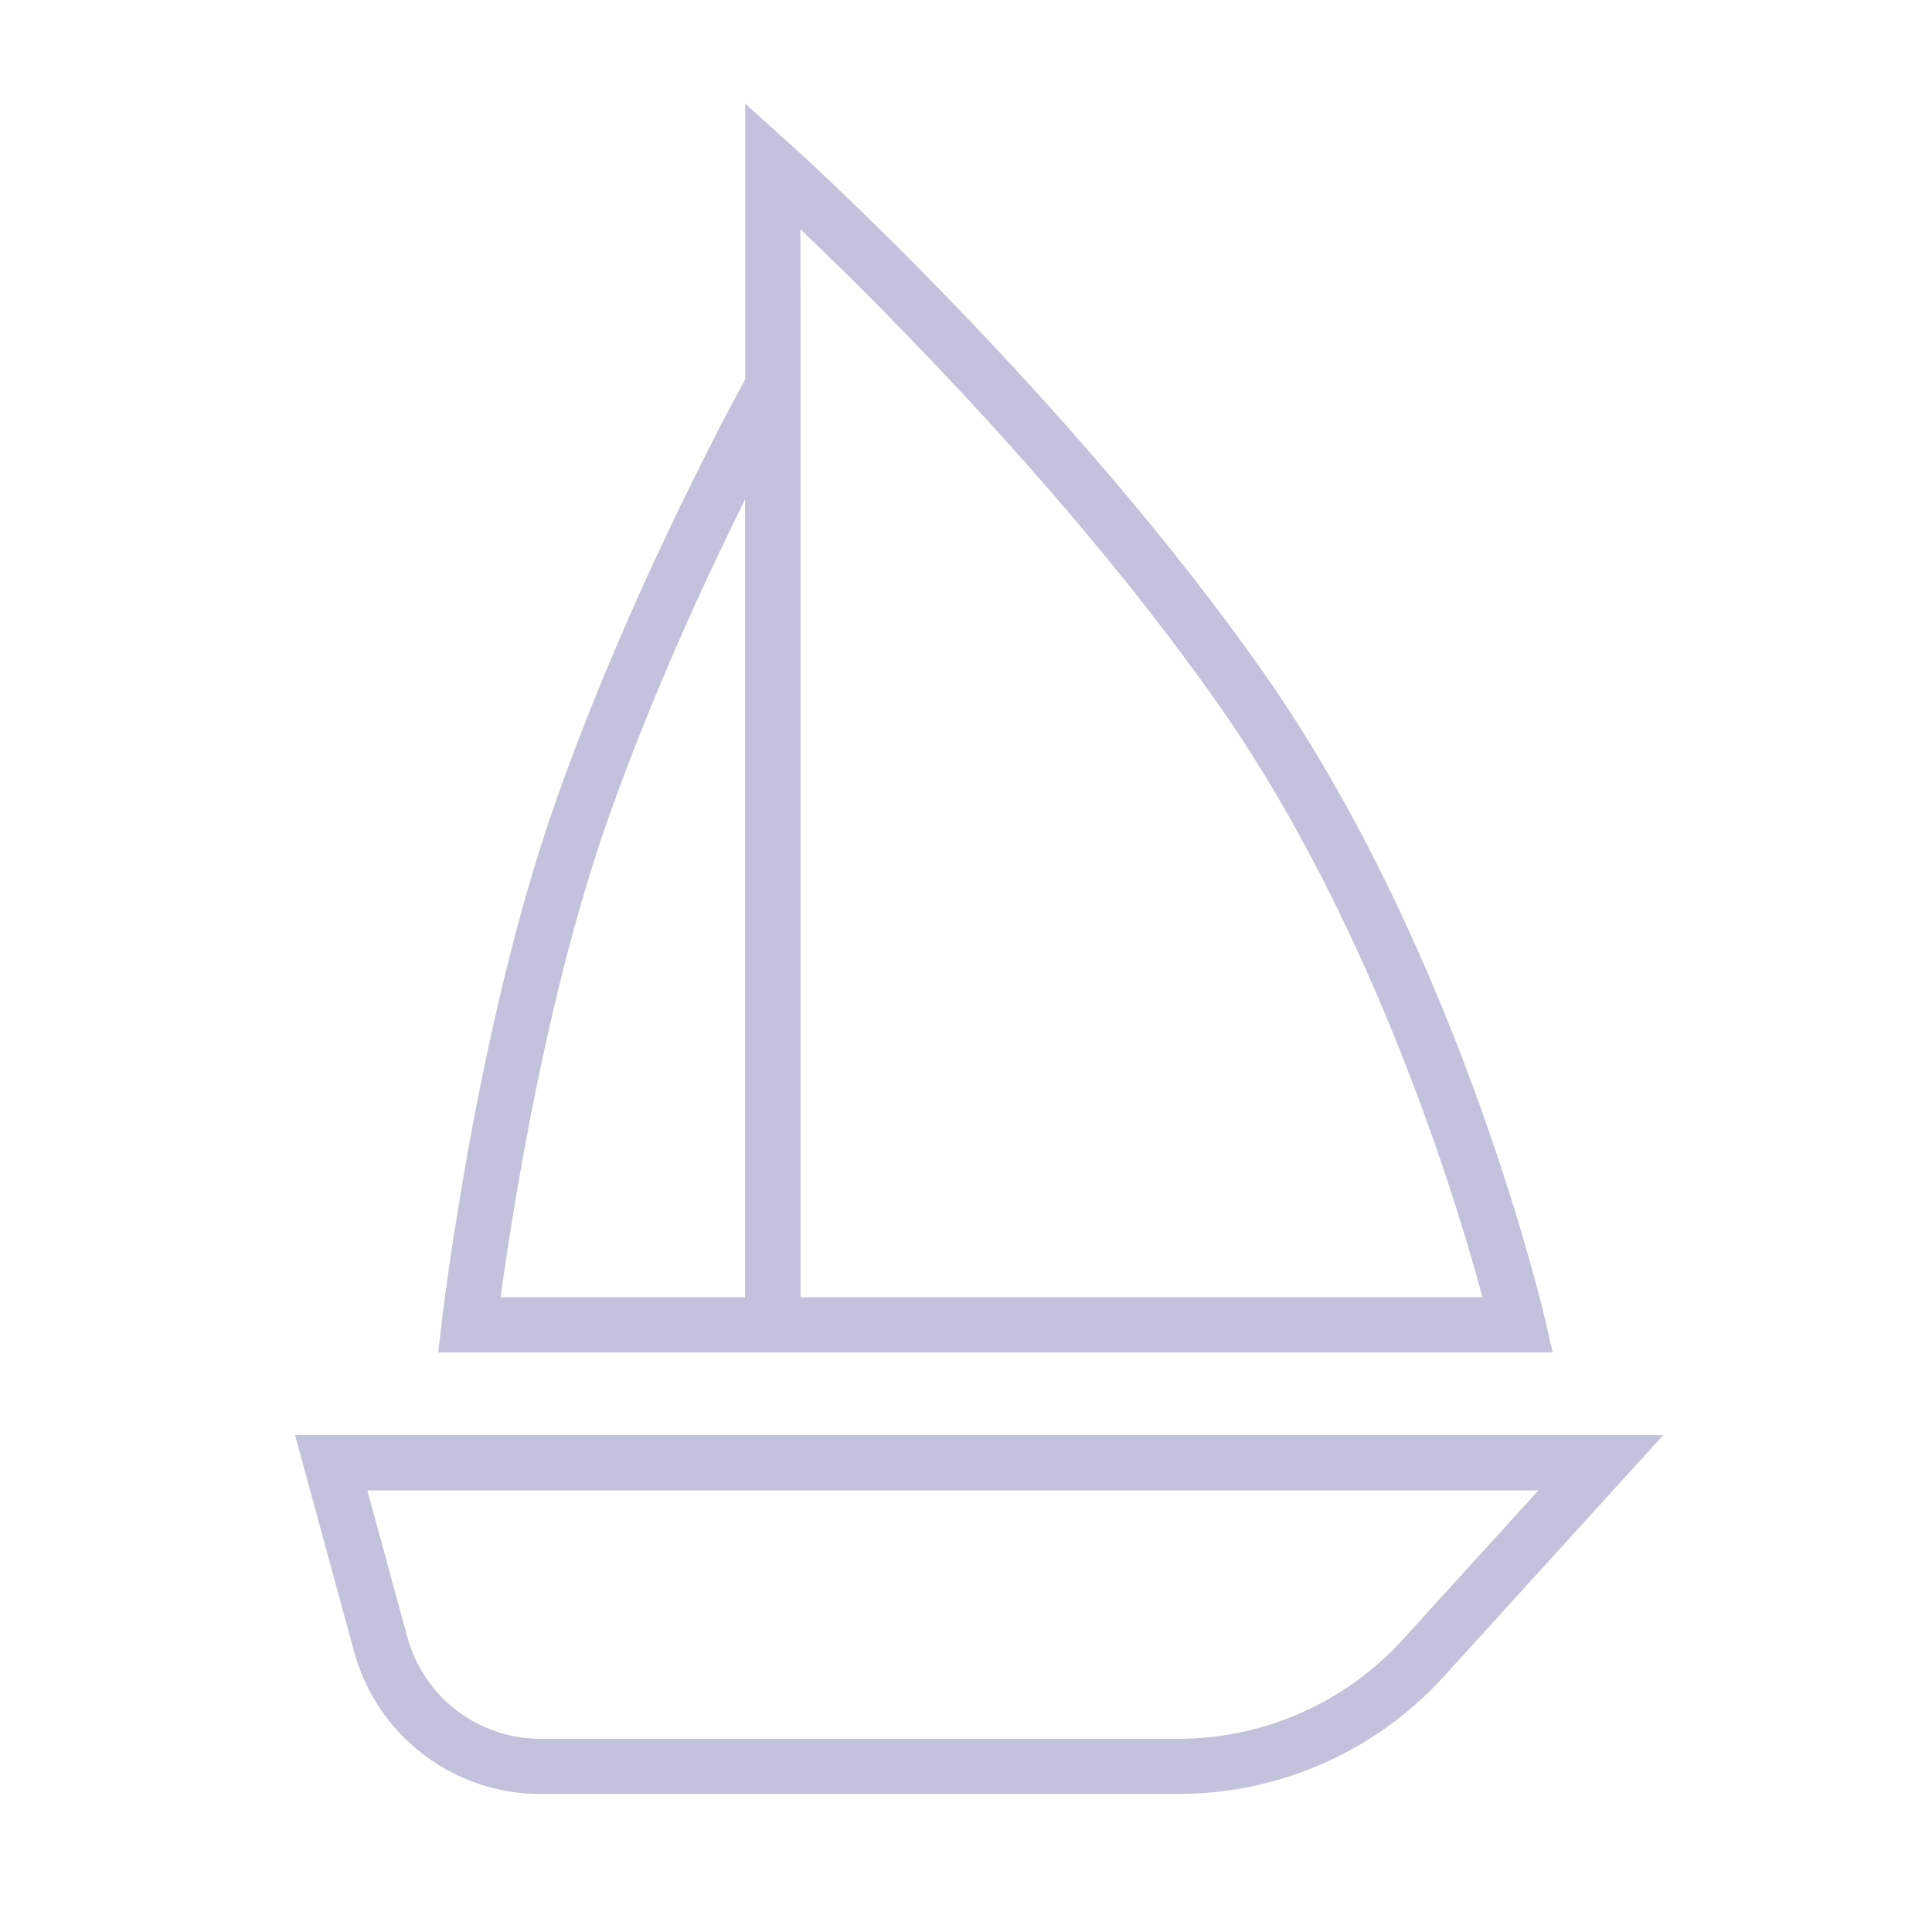<?xml version="1.0" encoding="UTF-8"?> <svg xmlns="http://www.w3.org/2000/svg" width="70" height="70" viewBox="0 0 70 70" fill="none"><path d="M12 53H58L51.571 60.072C49.297 62.574 46.072 64 42.692 64H19.583C16.877 64 14.506 62.189 13.794 59.579L12 53Z" stroke="#C2C2DC" stroke-width="2"></path><path d="M28 48H55C55 48 52 35 45 25C38 15 28 6 28 6V48Z" stroke="#C2C2DC" stroke-width="2"></path><path d="M28 48H17C17 48 18.222 37.476 21.074 29.381C23.926 21.286 28 14 28 14V48Z" stroke="#C2C2DC" stroke-width="2"></path></svg> 
